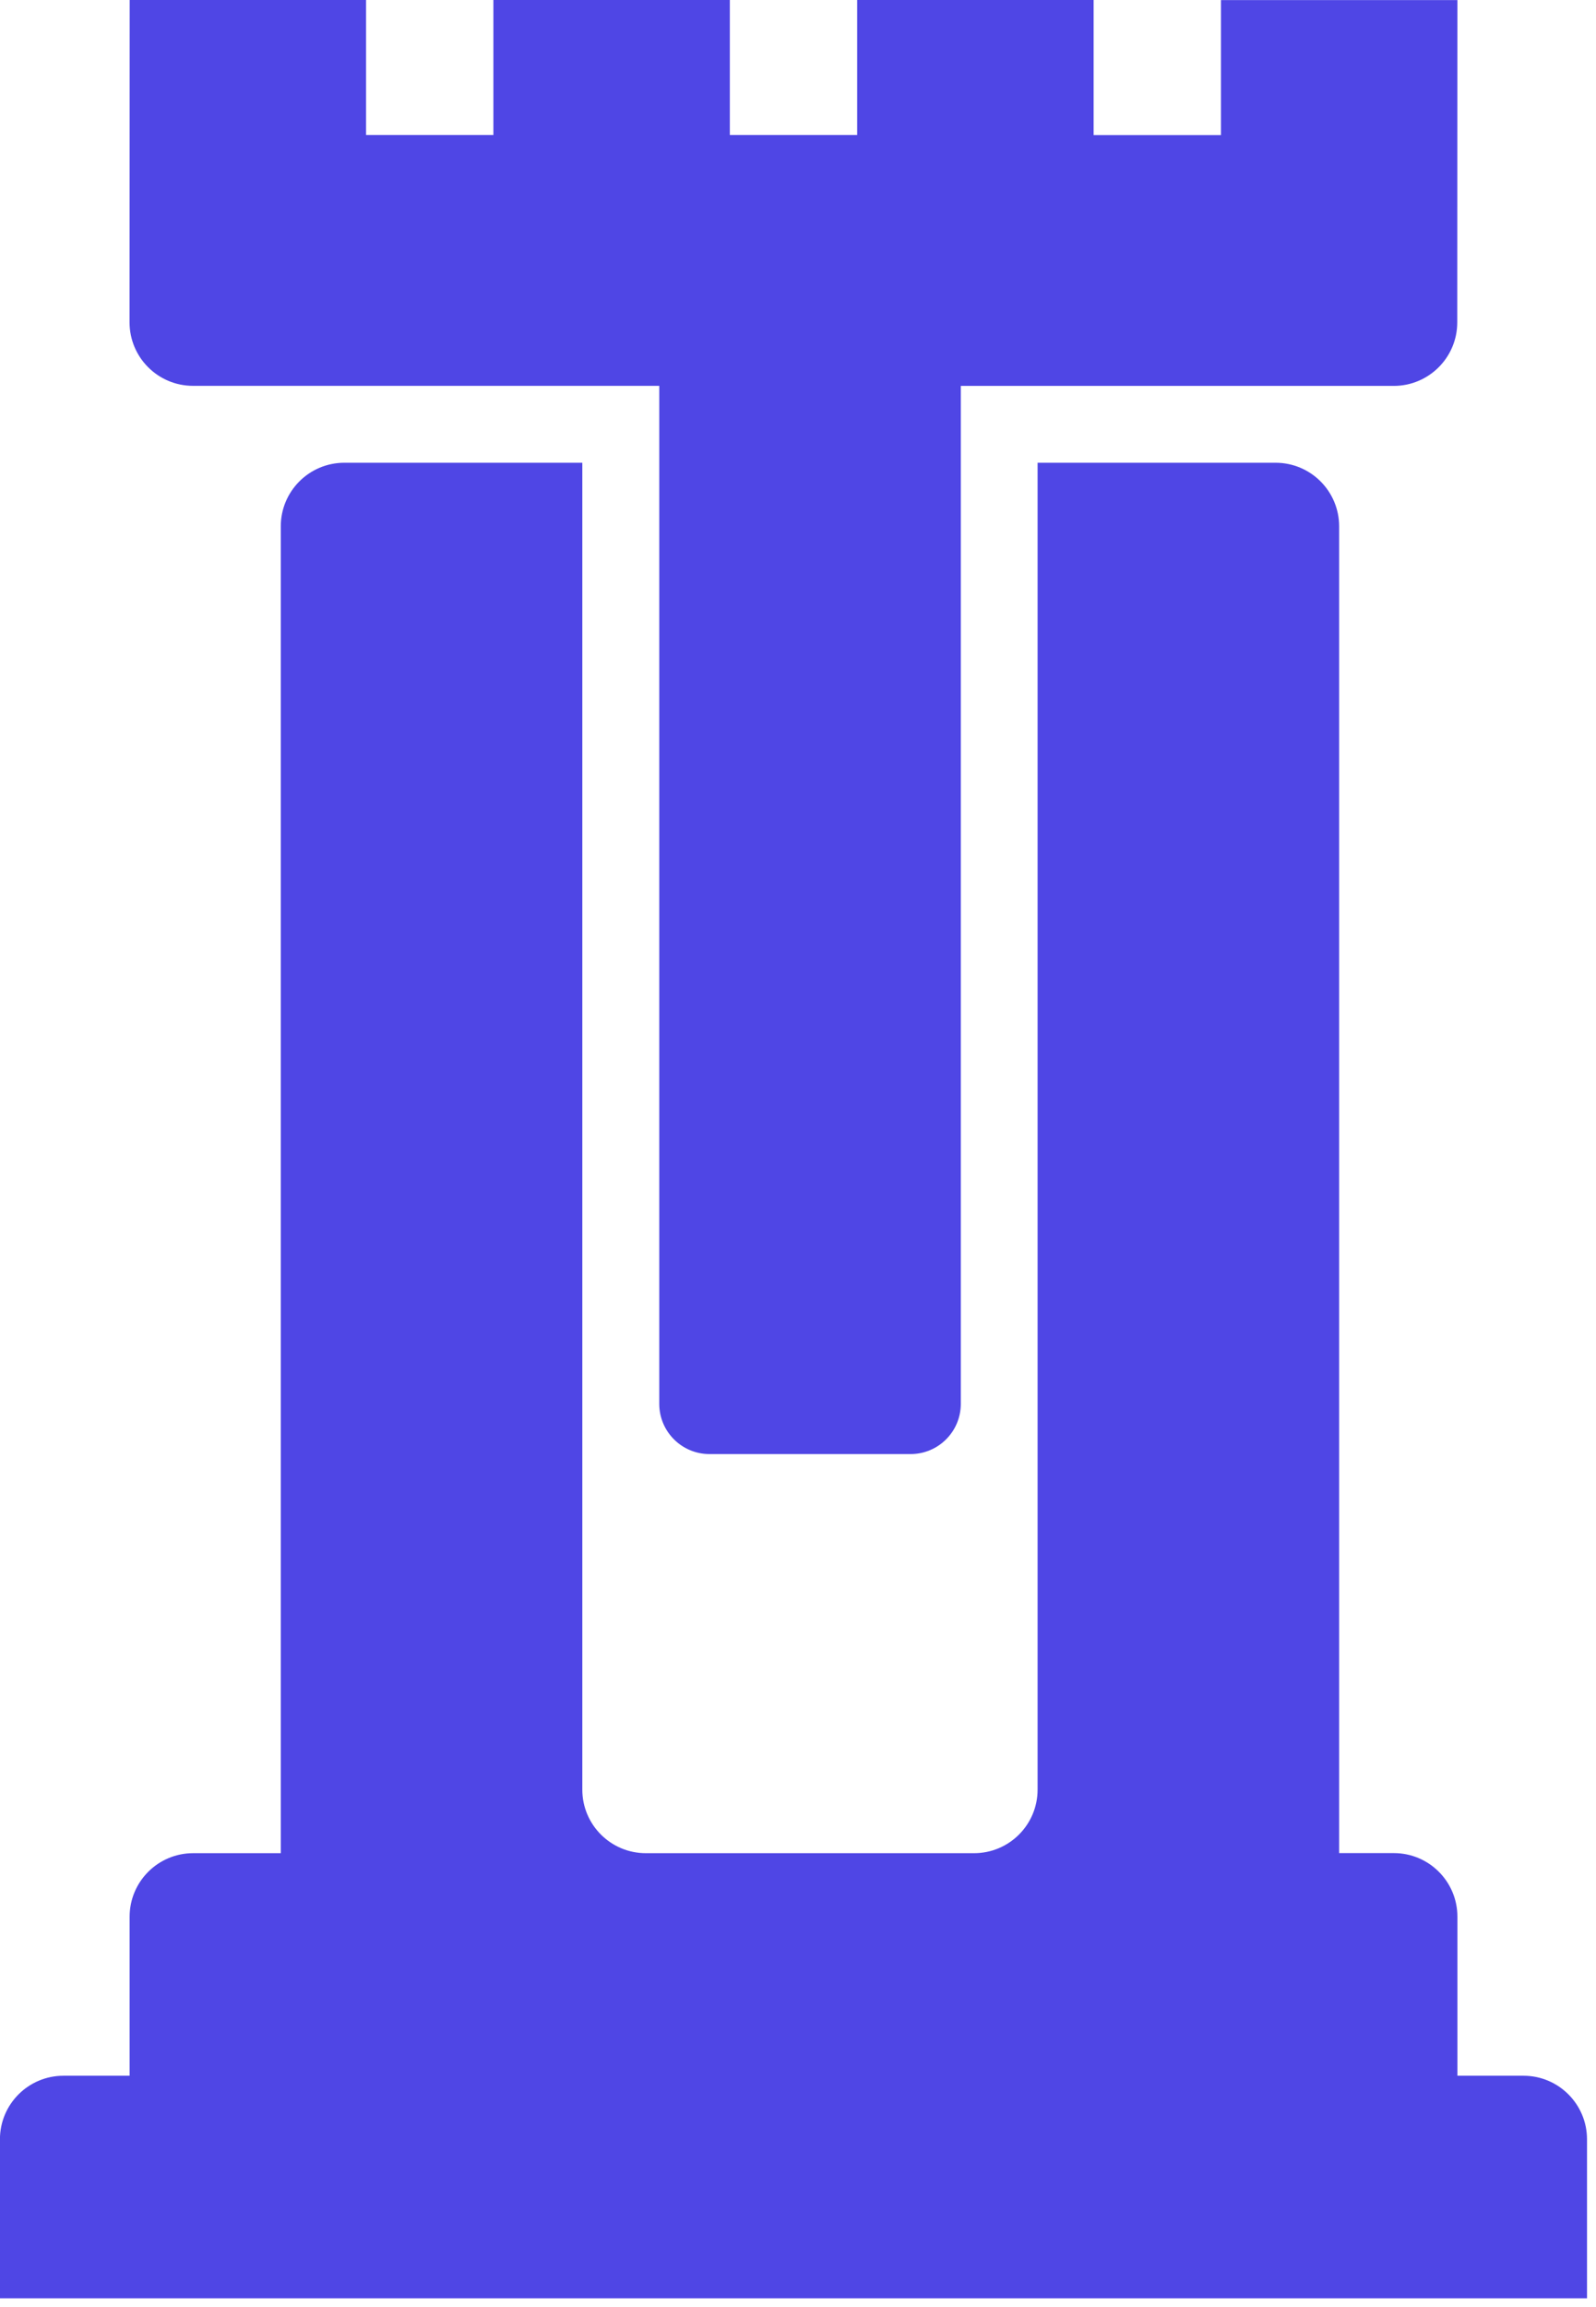 <svg xmlns="http://www.w3.org/2000/svg" viewBox="0 0 126 182" fill="#4f46e5">
  <g>
    <path d="M56.002 114.708H71.891C74.078 114.708 75.853 112.933 75.853 110.747V30.443H110.032C112.798 30.443 115.046 28.201 115.046 25.434L115.058 0.006H96.391V10.655H86.338V0H67.671V10.649H57.619V0H38.952V10.649H28.9V0H10.238L10.227 25.423C10.227 28.195 12.47 30.438 15.242 30.438H52.047V110.747C52.047 112.933 53.822 114.708 56.008 114.708H56.002Z" />
    <path d="M115.058 163.745V151.203C115.058 148.436 112.815 146.188 110.043 146.188H105.721V41.521C105.721 38.754 103.479 36.506 100.706 36.506H81.915V141.179C81.915 143.946 79.673 146.194 76.9 146.194H50.987C48.221 146.194 45.972 143.951 45.972 141.179V36.506H27.181C24.415 36.506 22.167 38.749 22.167 41.521V146.194H15.247C12.481 146.194 10.233 148.436 10.233 151.209V163.751H5.009C2.243 163.751 -0.005 165.994 -0.005 168.766V181.308H125.29V168.766C125.29 165.999 123.047 163.751 120.275 163.751H115.052L115.058 163.745Z" />
  </g>
</svg>